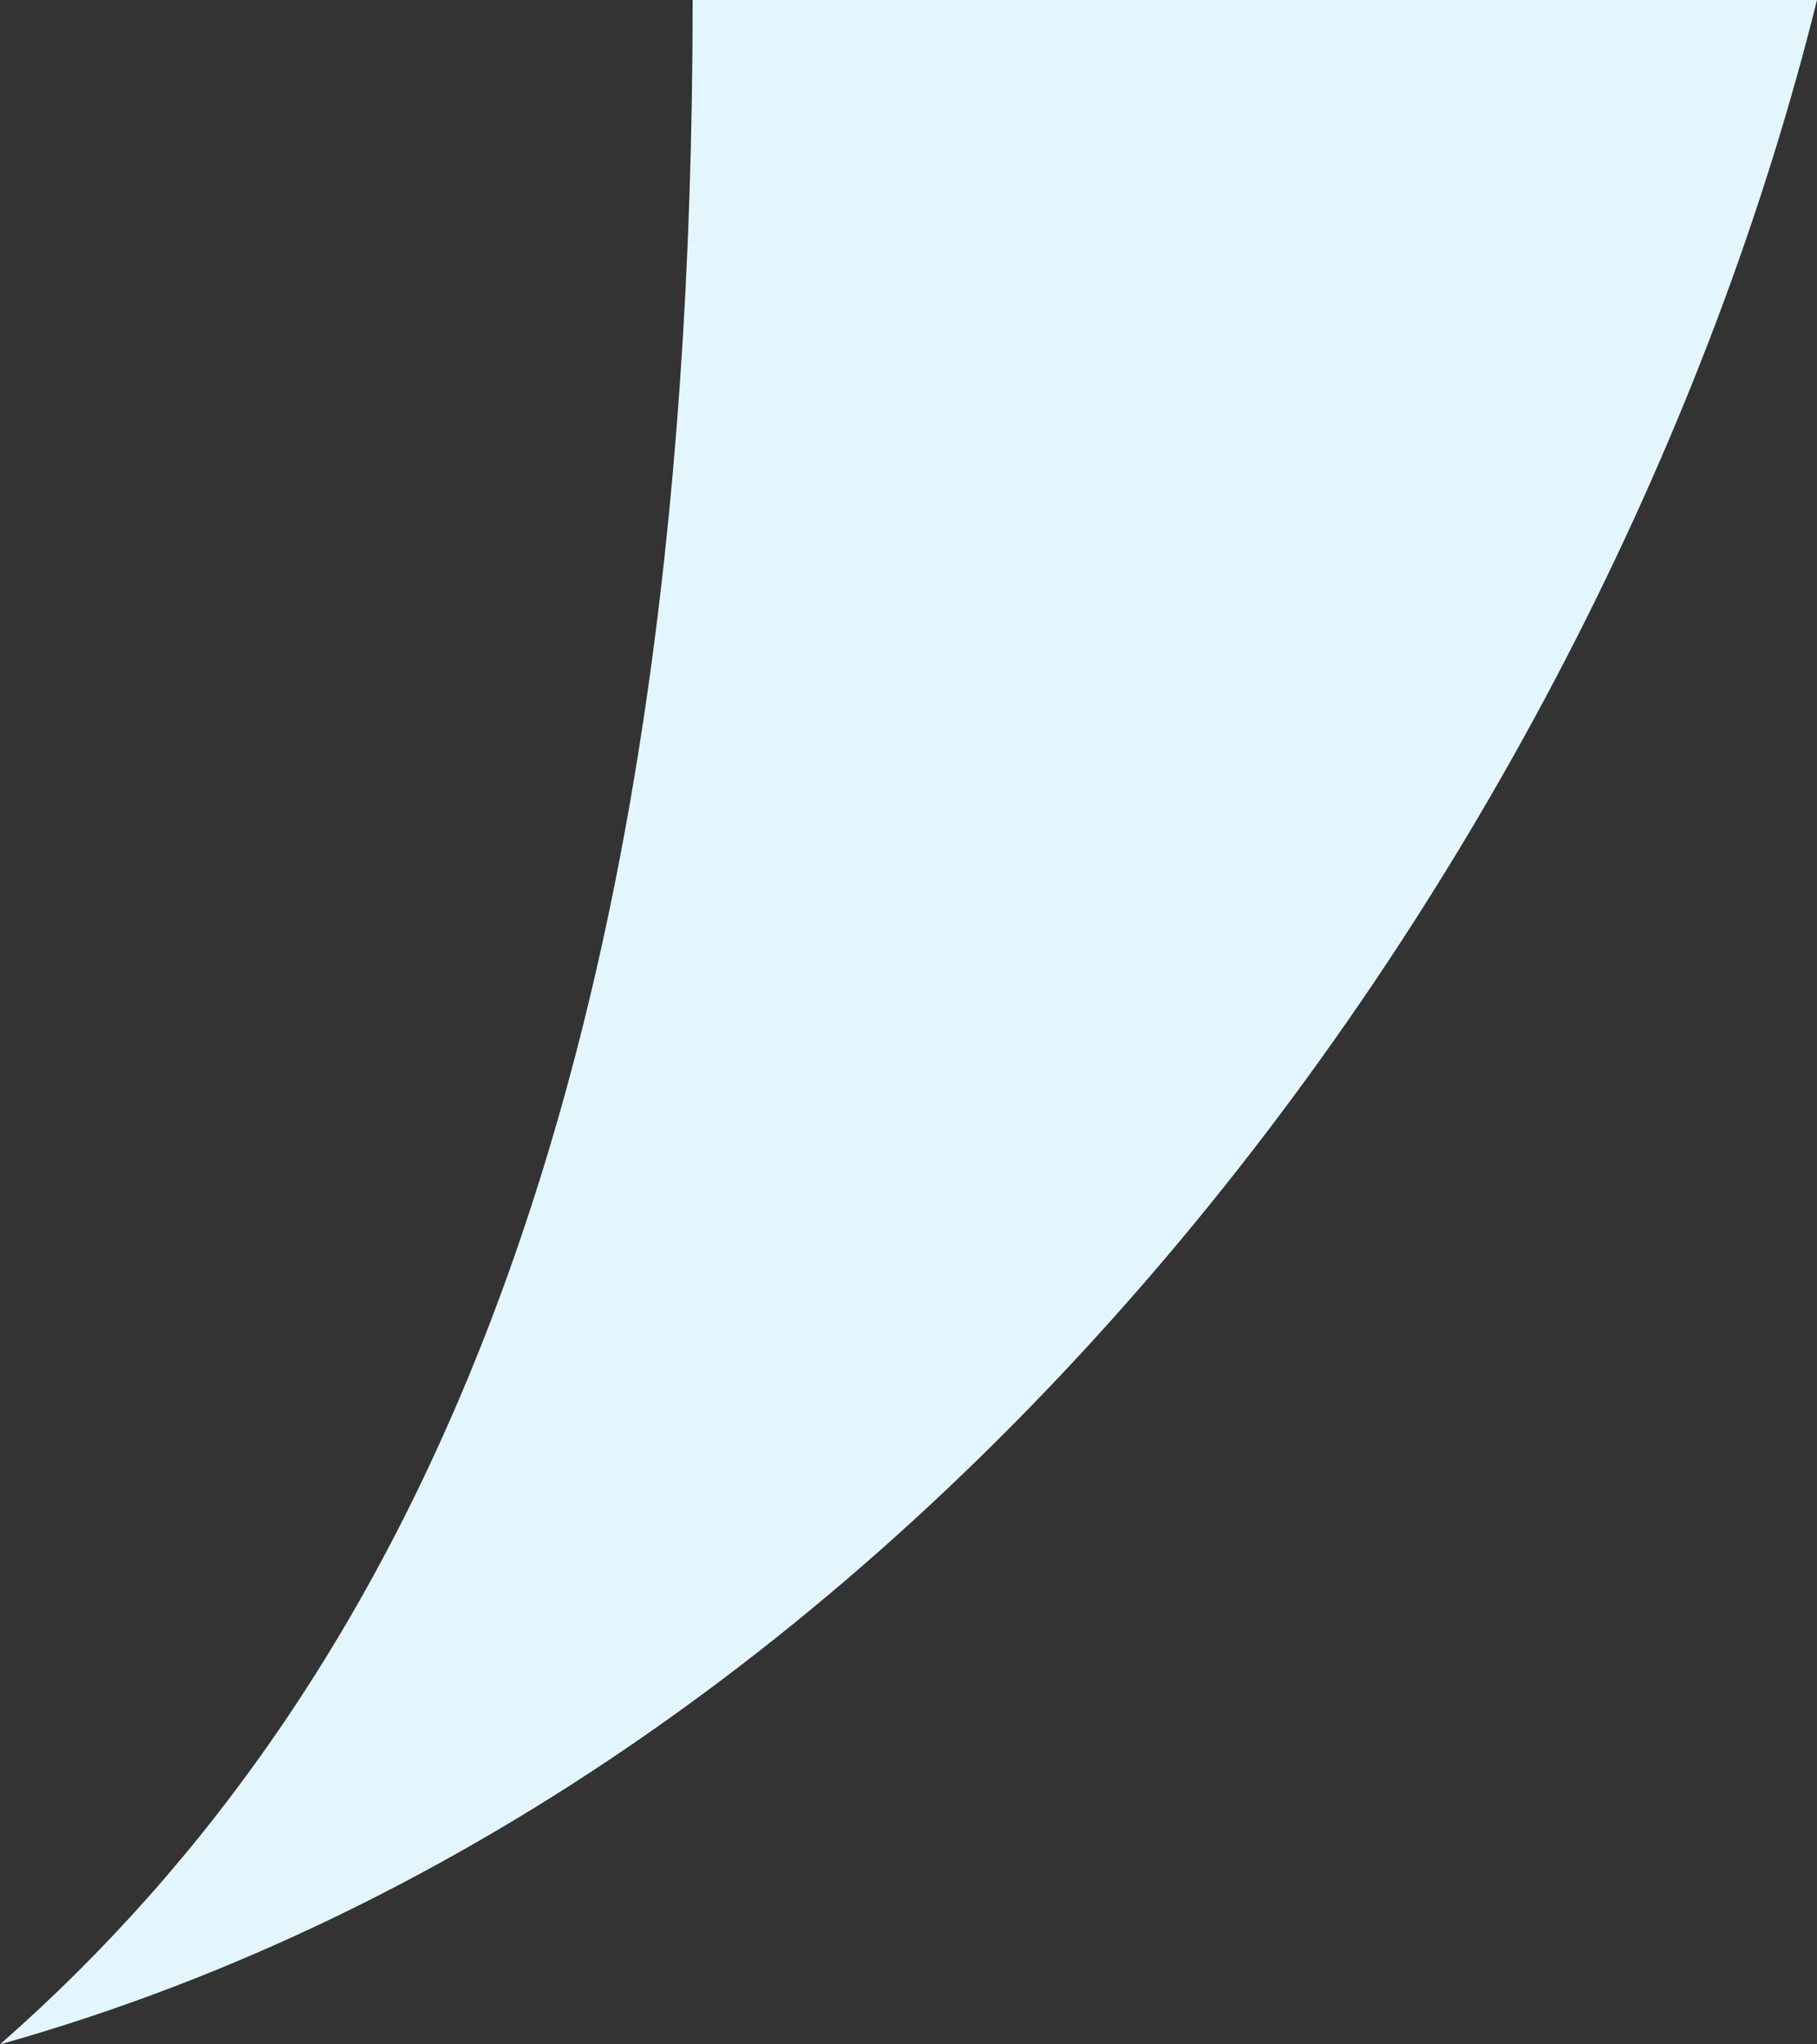 <svg xmlns="http://www.w3.org/2000/svg" width="40" height="45" viewBox="0 0 40 45">
  <rect x="0" y="0" width="40" height="45" fill="#333333" stroke="none"/>
  <path id="パス_2109" data-name="パス 2109" d="M10456.037,6496.831c0,23.65-6.035,36.918-15.248,45,20.6-5.794,35.395-26.441,40-45Z" transform="translate(-10440.789 -6496.831)" fill="#e4f6fd"/>
</svg>
